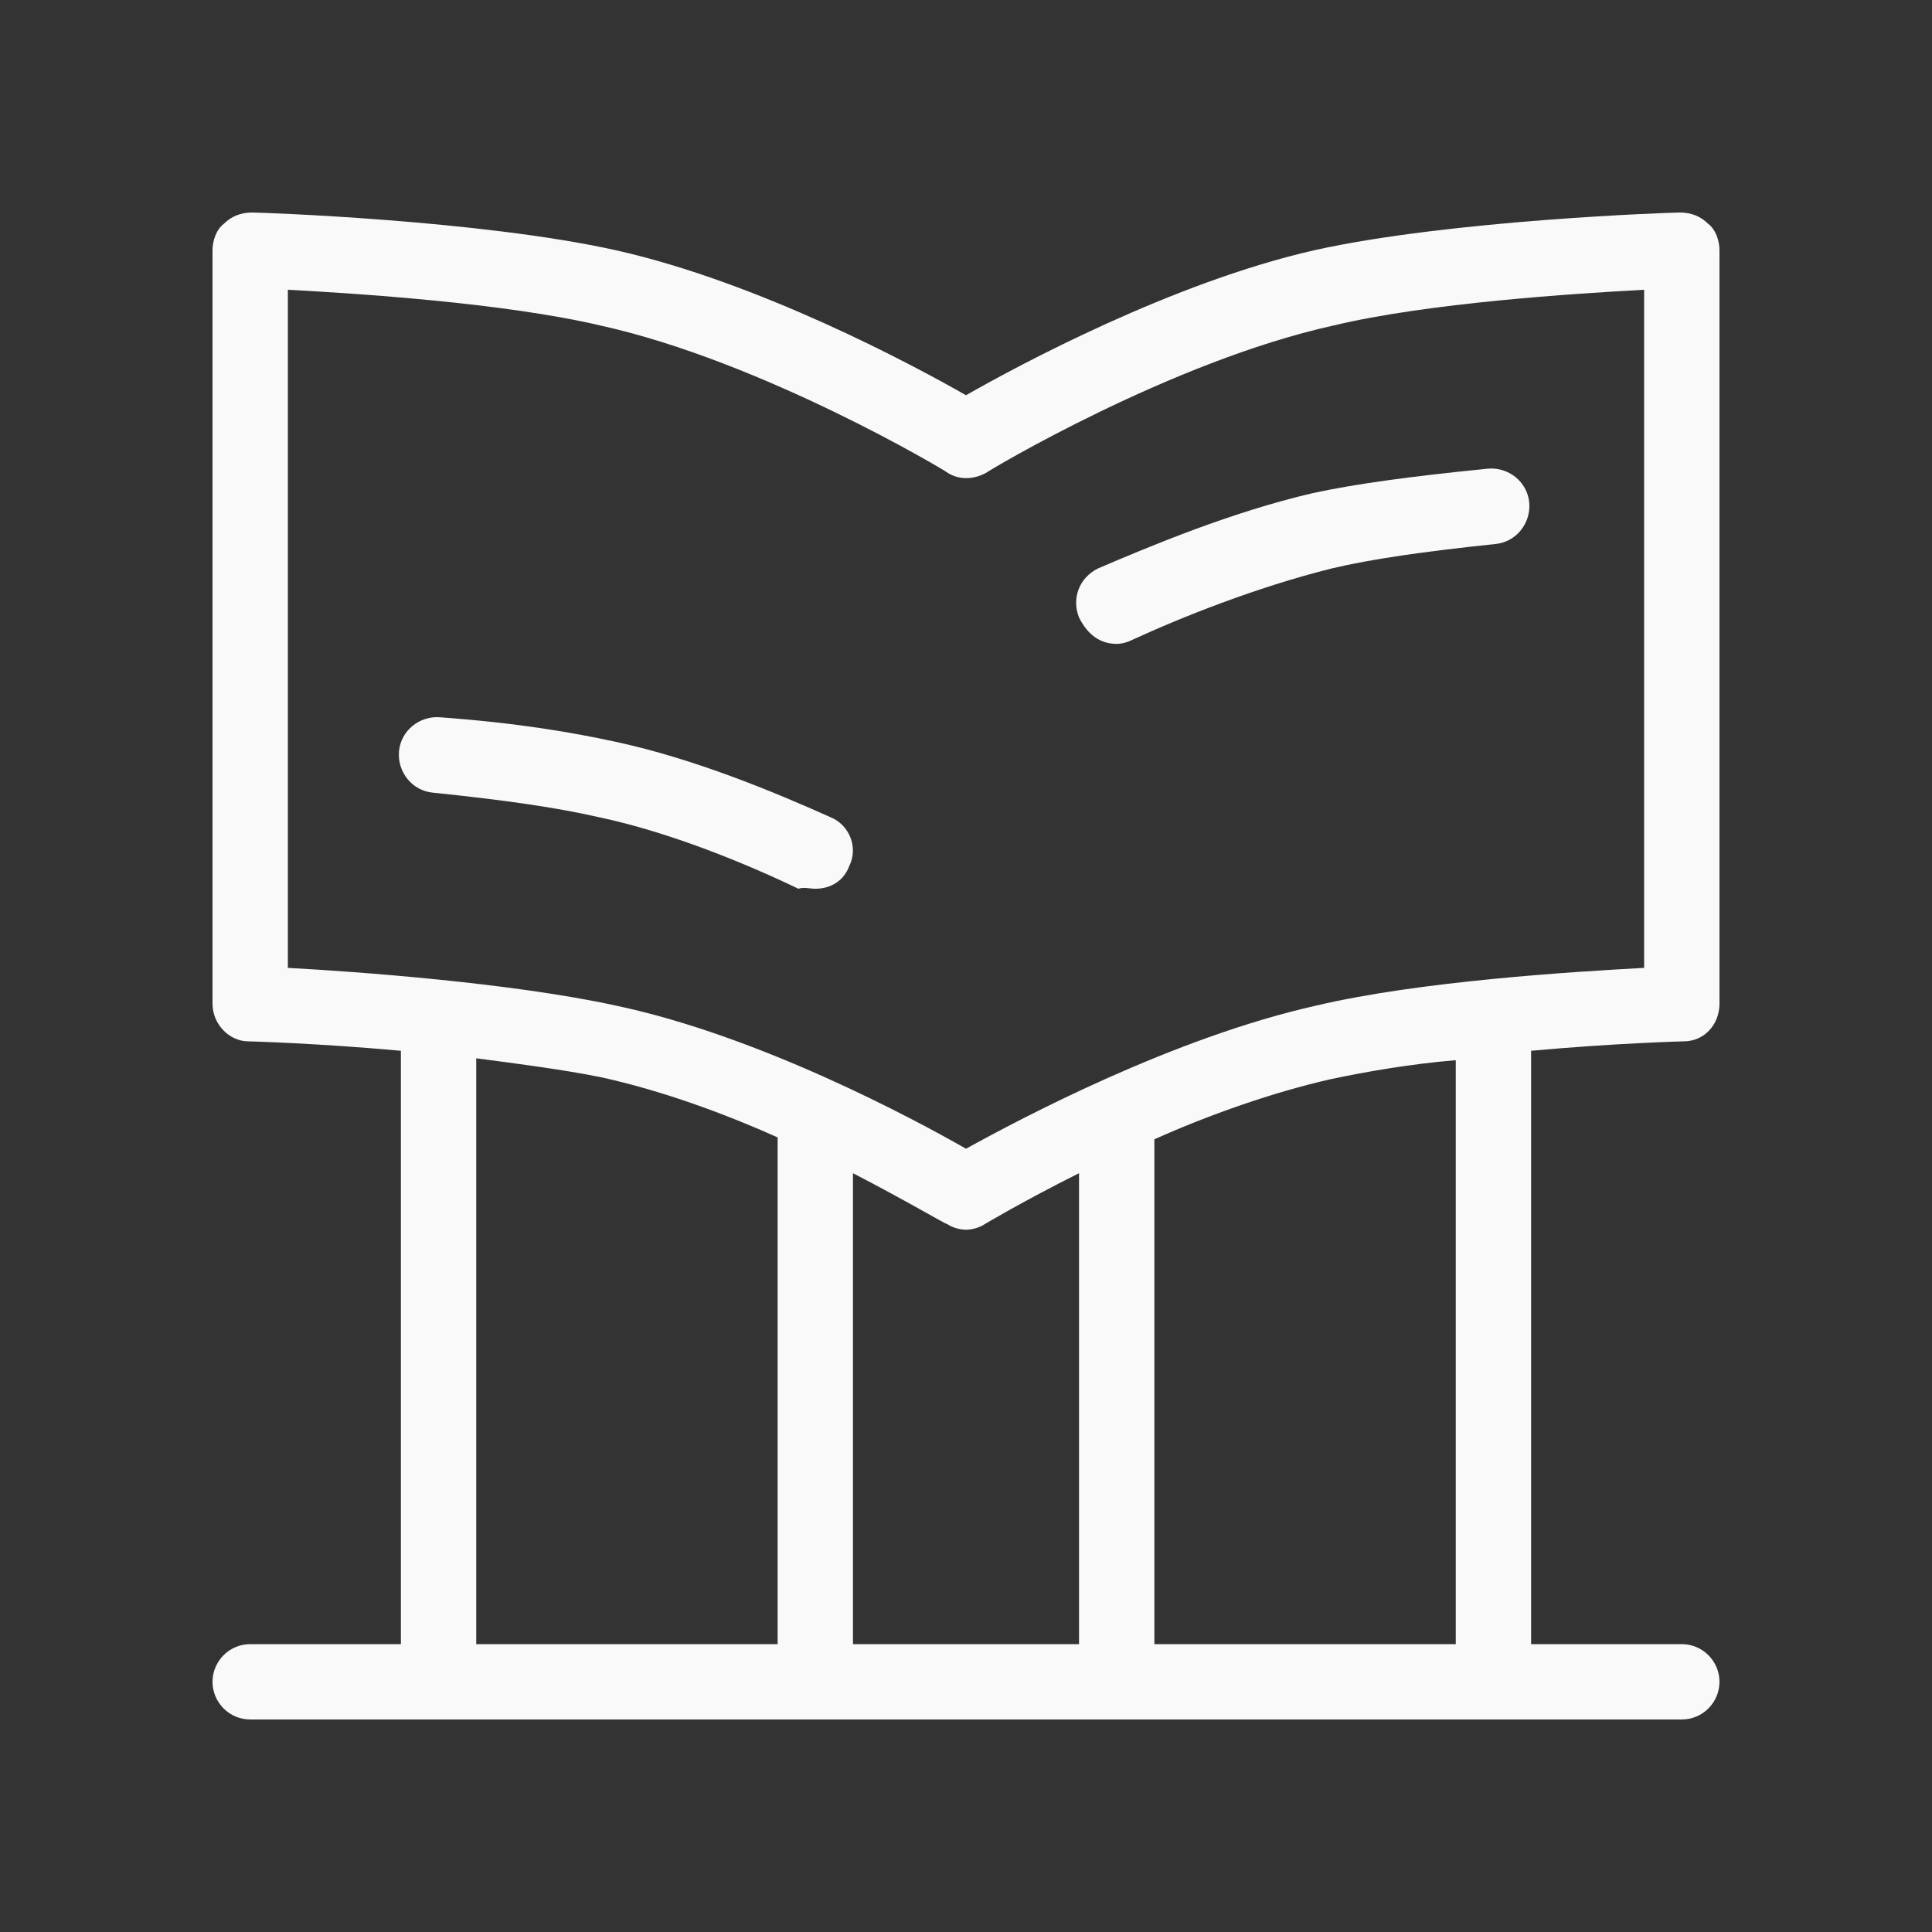 <svg width="100" height="100" viewBox="0 0 100 100" fill="none" xmlns="http://www.w3.org/2000/svg">
<rect x="0" y="0" width="100" height="100" fill="#333333" stroke="none"/>
<path d="M87.147 53.9C88.22 53.9 89 53.023 89 51.95V12.95C89 12.463 88.805 11.877 88.415 11.585C88.025 11.195 87.537 11 86.953 11C86.465 11 75.058 11.39 68.037 12.95C60.725 14.607 52.73 18.898 50 20.457C47.27 18.898 39.275 14.607 31.865 12.95C24.845 11.39 13.535 11 13.047 11C12.463 11 11.975 11.195 11.585 11.585C11.195 11.877 11 12.463 11 12.95V51.95C11 53.023 11.877 53.9 12.852 53.9C12.95 53.9 16.46 53.998 20.75 54.388V85.1H12.95C11.877 85.1 11 85.978 11 87.05C11 88.123 11.877 89 12.95 89H87.05C88.123 89 89 88.123 89 87.05C89 85.978 88.123 85.1 87.05 85.1H79.25V54.388C83.54 53.998 87.05 53.9 87.147 53.9ZM14.9 14.998C18.508 15.193 26.113 15.68 31.085 16.85C39.47 18.703 48.928 24.358 49.025 24.455C49.61 24.845 50.39 24.845 51.072 24.455C51.17 24.358 60.627 18.703 69.013 16.85C73.888 15.68 81.493 15.193 85.1 14.998V50.097C81.493 50.292 73.498 50.78 68.135 52.047C60.725 53.705 52.828 57.898 50 59.458C47.27 57.898 39.275 53.608 31.865 52.047C26.503 50.877 18.508 50.292 14.9 50.097V14.998ZM49.025 63.358C49.318 63.553 49.708 63.65 50 63.65C50.292 63.65 50.682 63.553 50.975 63.358C50.975 63.358 52.925 62.188 55.85 60.725V85.1H44.15V60.725C46.977 62.188 48.928 63.358 49.025 63.358ZM24.65 85.1V54.778C26.892 55.07 29.135 55.362 31.085 55.752C34.205 56.435 37.422 57.605 40.25 58.873V85.1H24.65ZM75.35 85.1H59.75V58.97C62.578 57.703 65.892 56.532 68.915 55.85C70.767 55.46 73.01 55.07 75.35 54.875V85.1Z" fill="#F9F9F9"/>
<path d="M57.8 33.326C58.093 33.326 58.385 33.228 58.58 33.131C61.115 31.961 65.015 30.401 68.915 29.426C70.963 28.938 73.693 28.548 77.398 28.158C78.47 28.061 79.25 27.086 79.153 26.013C79.055 24.941 78.08 24.161 77.008 24.258C73.108 24.648 70.183 25.038 67.94 25.526C63.748 26.501 59.555 28.256 56.825 29.426C55.85 29.913 55.46 30.986 55.85 31.961C56.338 32.936 57.02 33.326 57.8 33.326V33.326ZM42.2 46.001C42.98 46.001 43.663 45.611 43.955 44.831C44.443 43.856 43.955 42.686 42.98 42.296C40.153 41.028 35.96 39.273 31.865 38.396C29.623 37.908 26.795 37.421 22.798 37.128C21.725 37.031 20.75 37.811 20.653 38.883C20.555 39.956 21.335 40.931 22.408 41.028C26.21 41.418 28.843 41.808 30.988 42.296C34.693 43.076 38.69 44.733 41.323 46.001C41.615 45.903 41.908 46.001 42.2 46.001V46.001Z" fill="#F9F9F9"/>
</svg>
